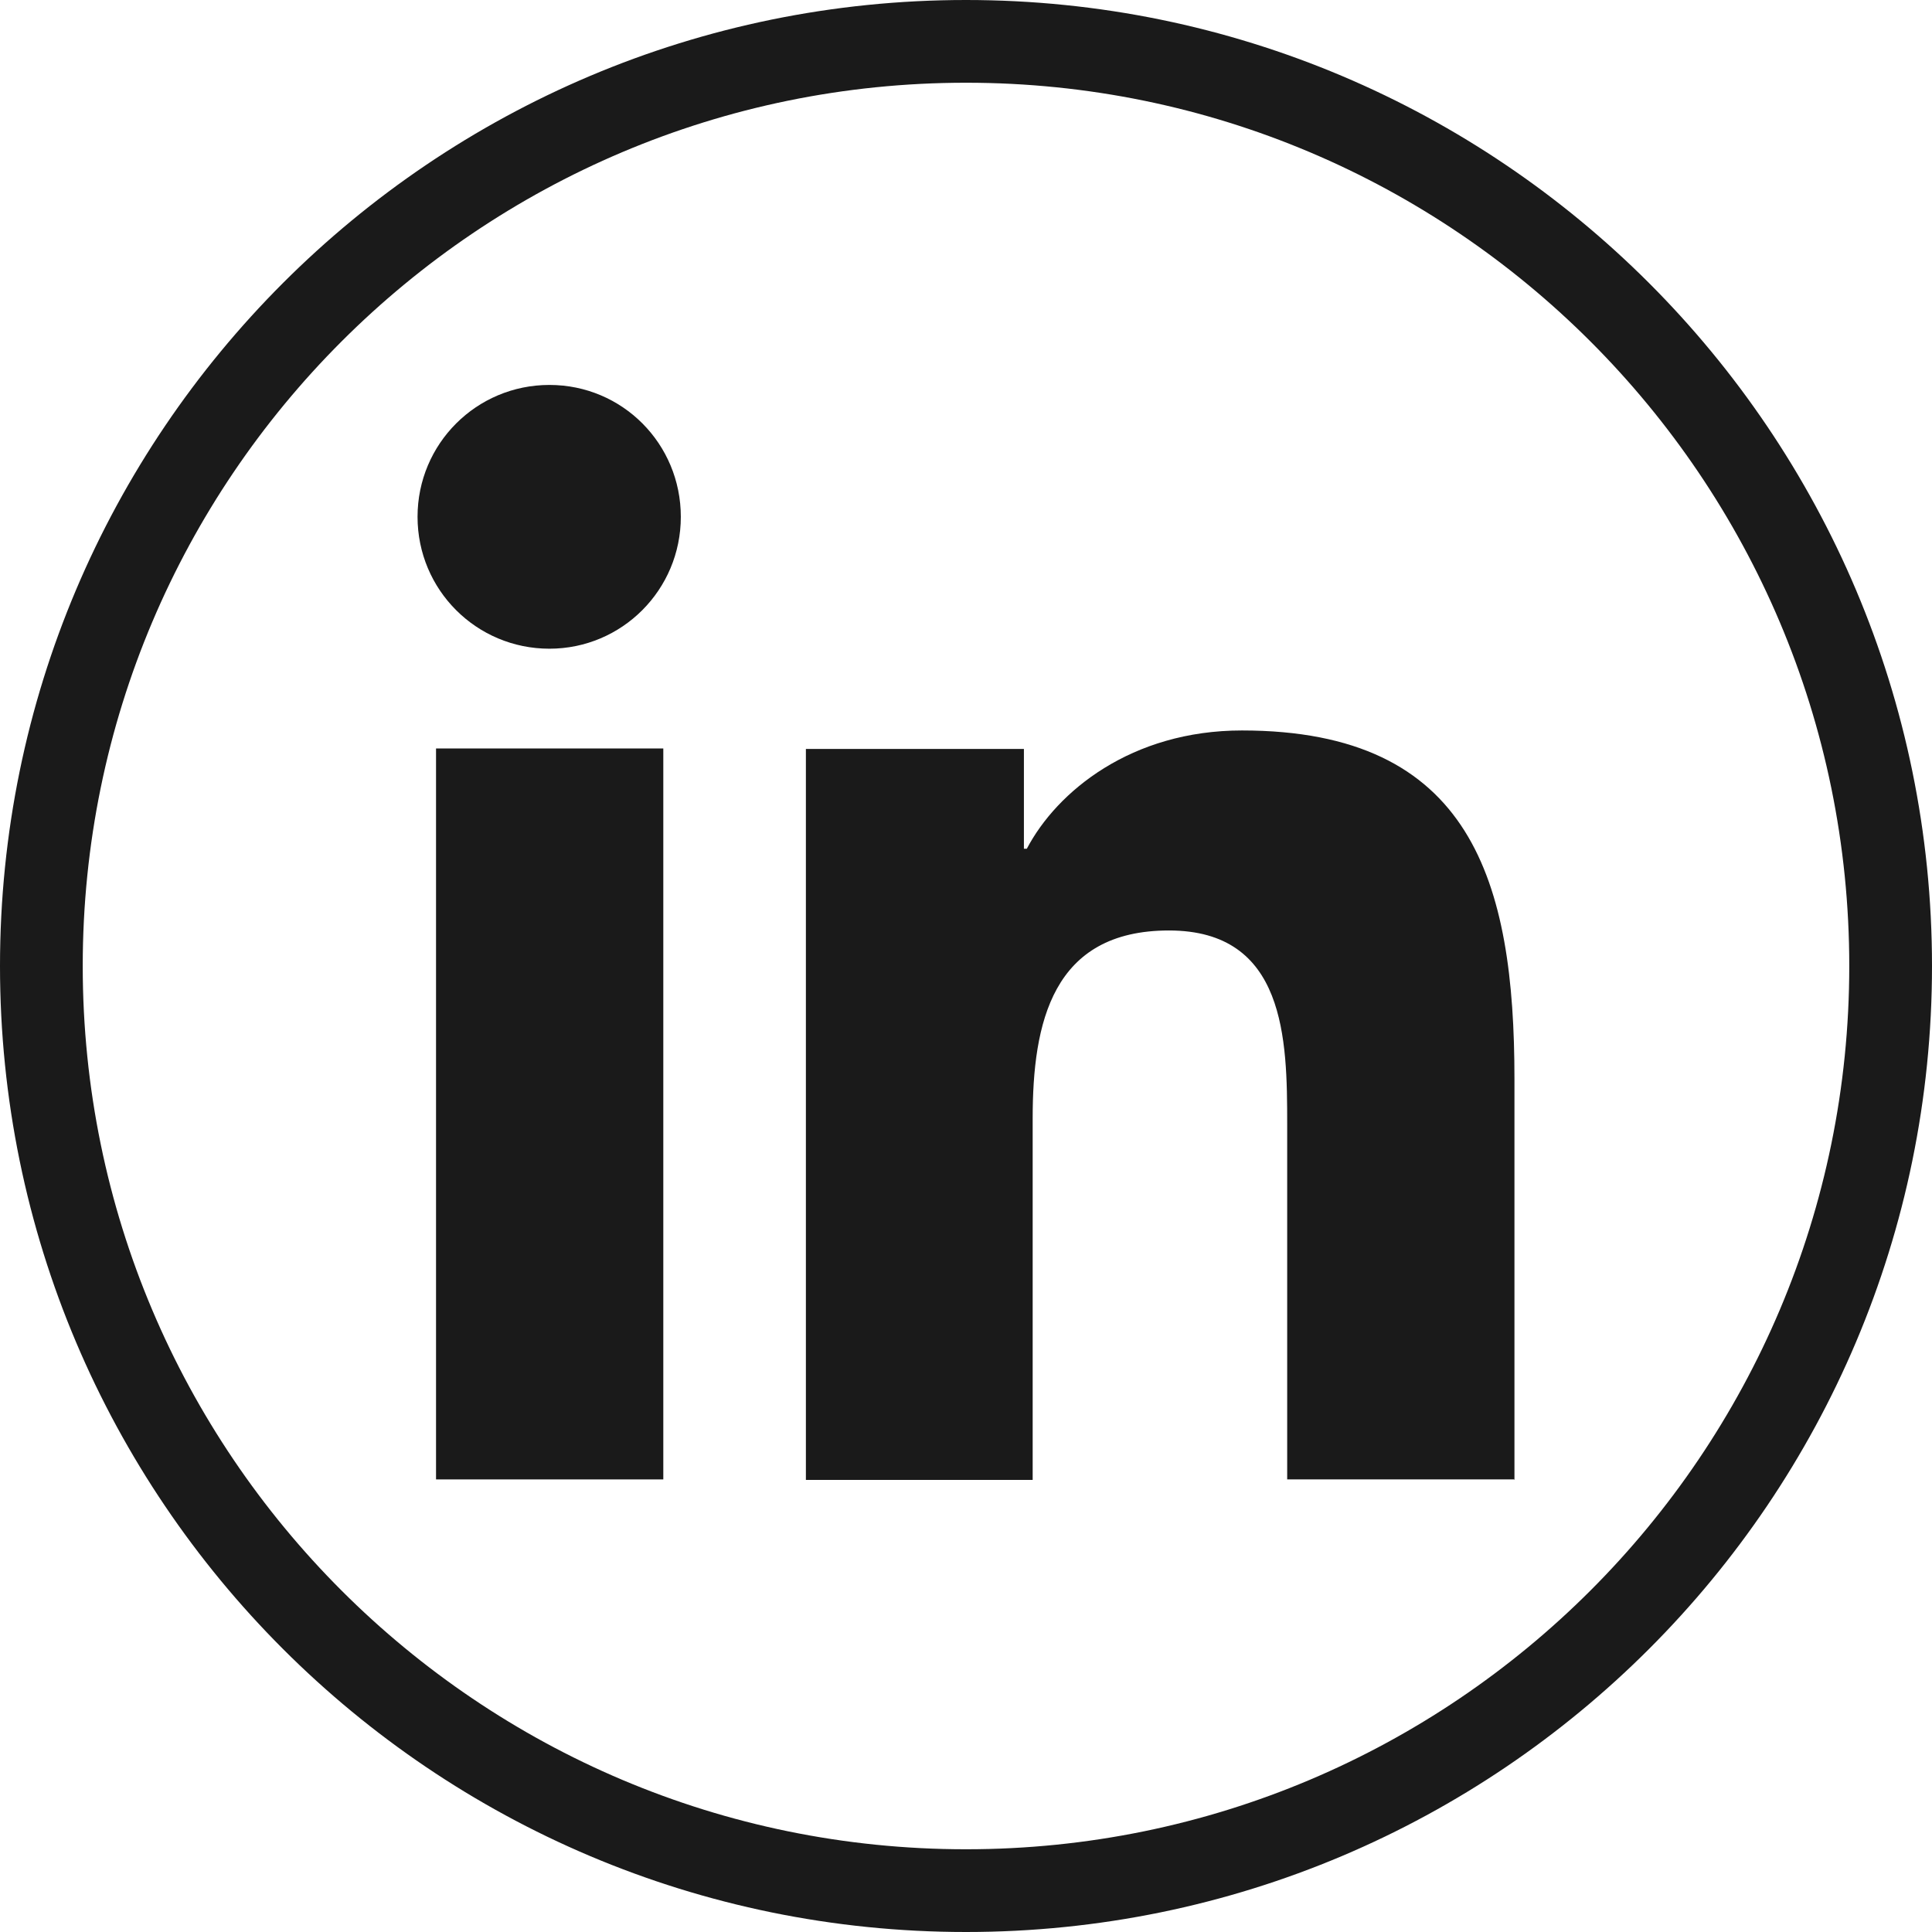 <?xml version="1.0" encoding="UTF-8"?> <svg xmlns="http://www.w3.org/2000/svg" id="Layer_2" data-name="Layer 2" viewBox="0 0 39.7 39.7"><defs><style> .cls-1 { fill: none; stroke: #1a1a1a; stroke-miterlimit: 10; stroke-width: 1.7px; } .cls-2 { fill: #1a1a1a; } </style></defs><g id="Layer_1-2" data-name="Layer 1"><g><path class="cls-1" d="M19.85.85C9.36.85.85,9.36.85,19.85s8.51,19,19,19,19-8.51,19-19S30.34.85,19.85.85Z"></path><g><rect class="cls-2" x="8.96" y="15.38" width="4.67" height="15.02"></rect><path class="cls-2" d="M11.29,13.33c-1.5,0-2.71-1.21-2.71-2.71s1.21-2.71,2.71-2.71,2.7,1.21,2.7,2.71-1.21,2.71-2.7,2.71Z"></path><path class="cls-2" d="M31.11,30.4h-4.66v-7.3c0-1.74-.03-3.98-2.43-3.98s-2.8,1.9-2.8,3.86v7.43h-4.66v-15.02h4.48v2.05h.06c.62-1.18,2.15-2.43,4.42-2.43,4.73,0,5.6,3.11,5.6,7.16v8.24Z"></path></g></g></g></svg> 